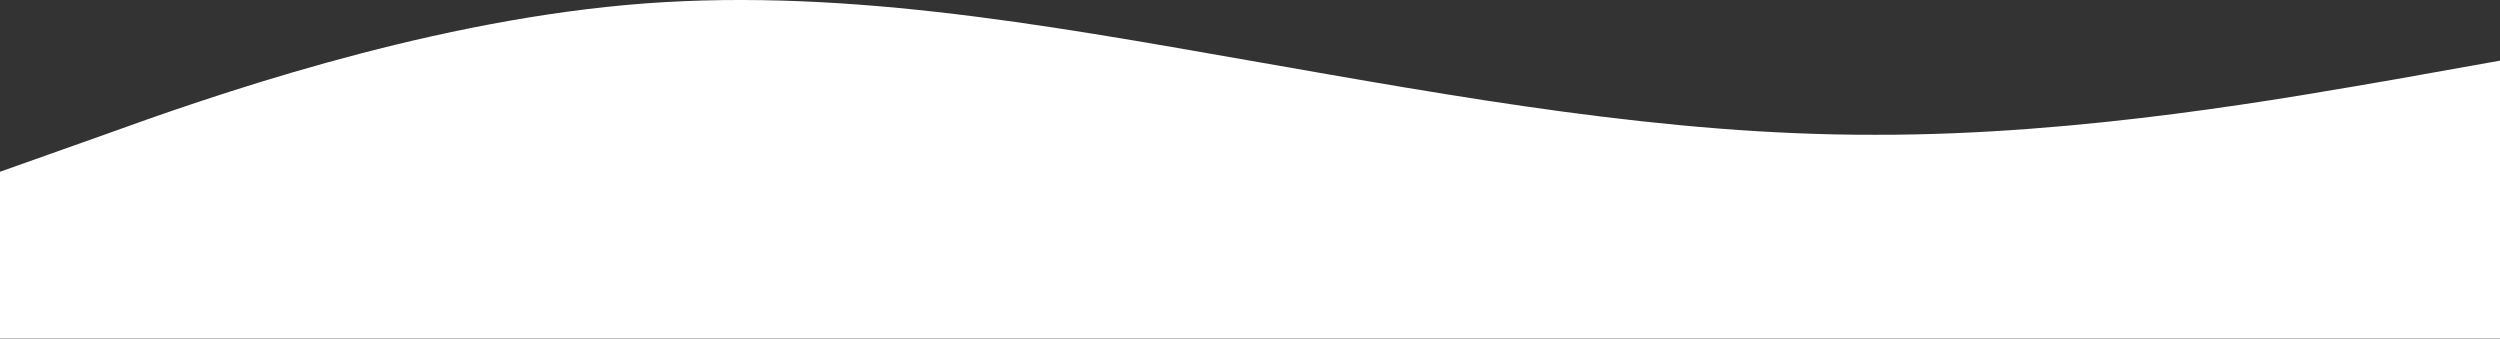 <svg width="1440" height="195" fill="none" xmlns="http://www.w3.org/2000/svg"><rect width="100%" height="100%" fill="#333333" stroke="none"/><path d="M0 98.932l60-21.3c60-21.7 180-63.7 300-74.7s240 11 360 32 240 43 360 42.7c120 .3 240-21.7 300-32l60-10.7v160H0v-96z" fill="#fff"/></svg>